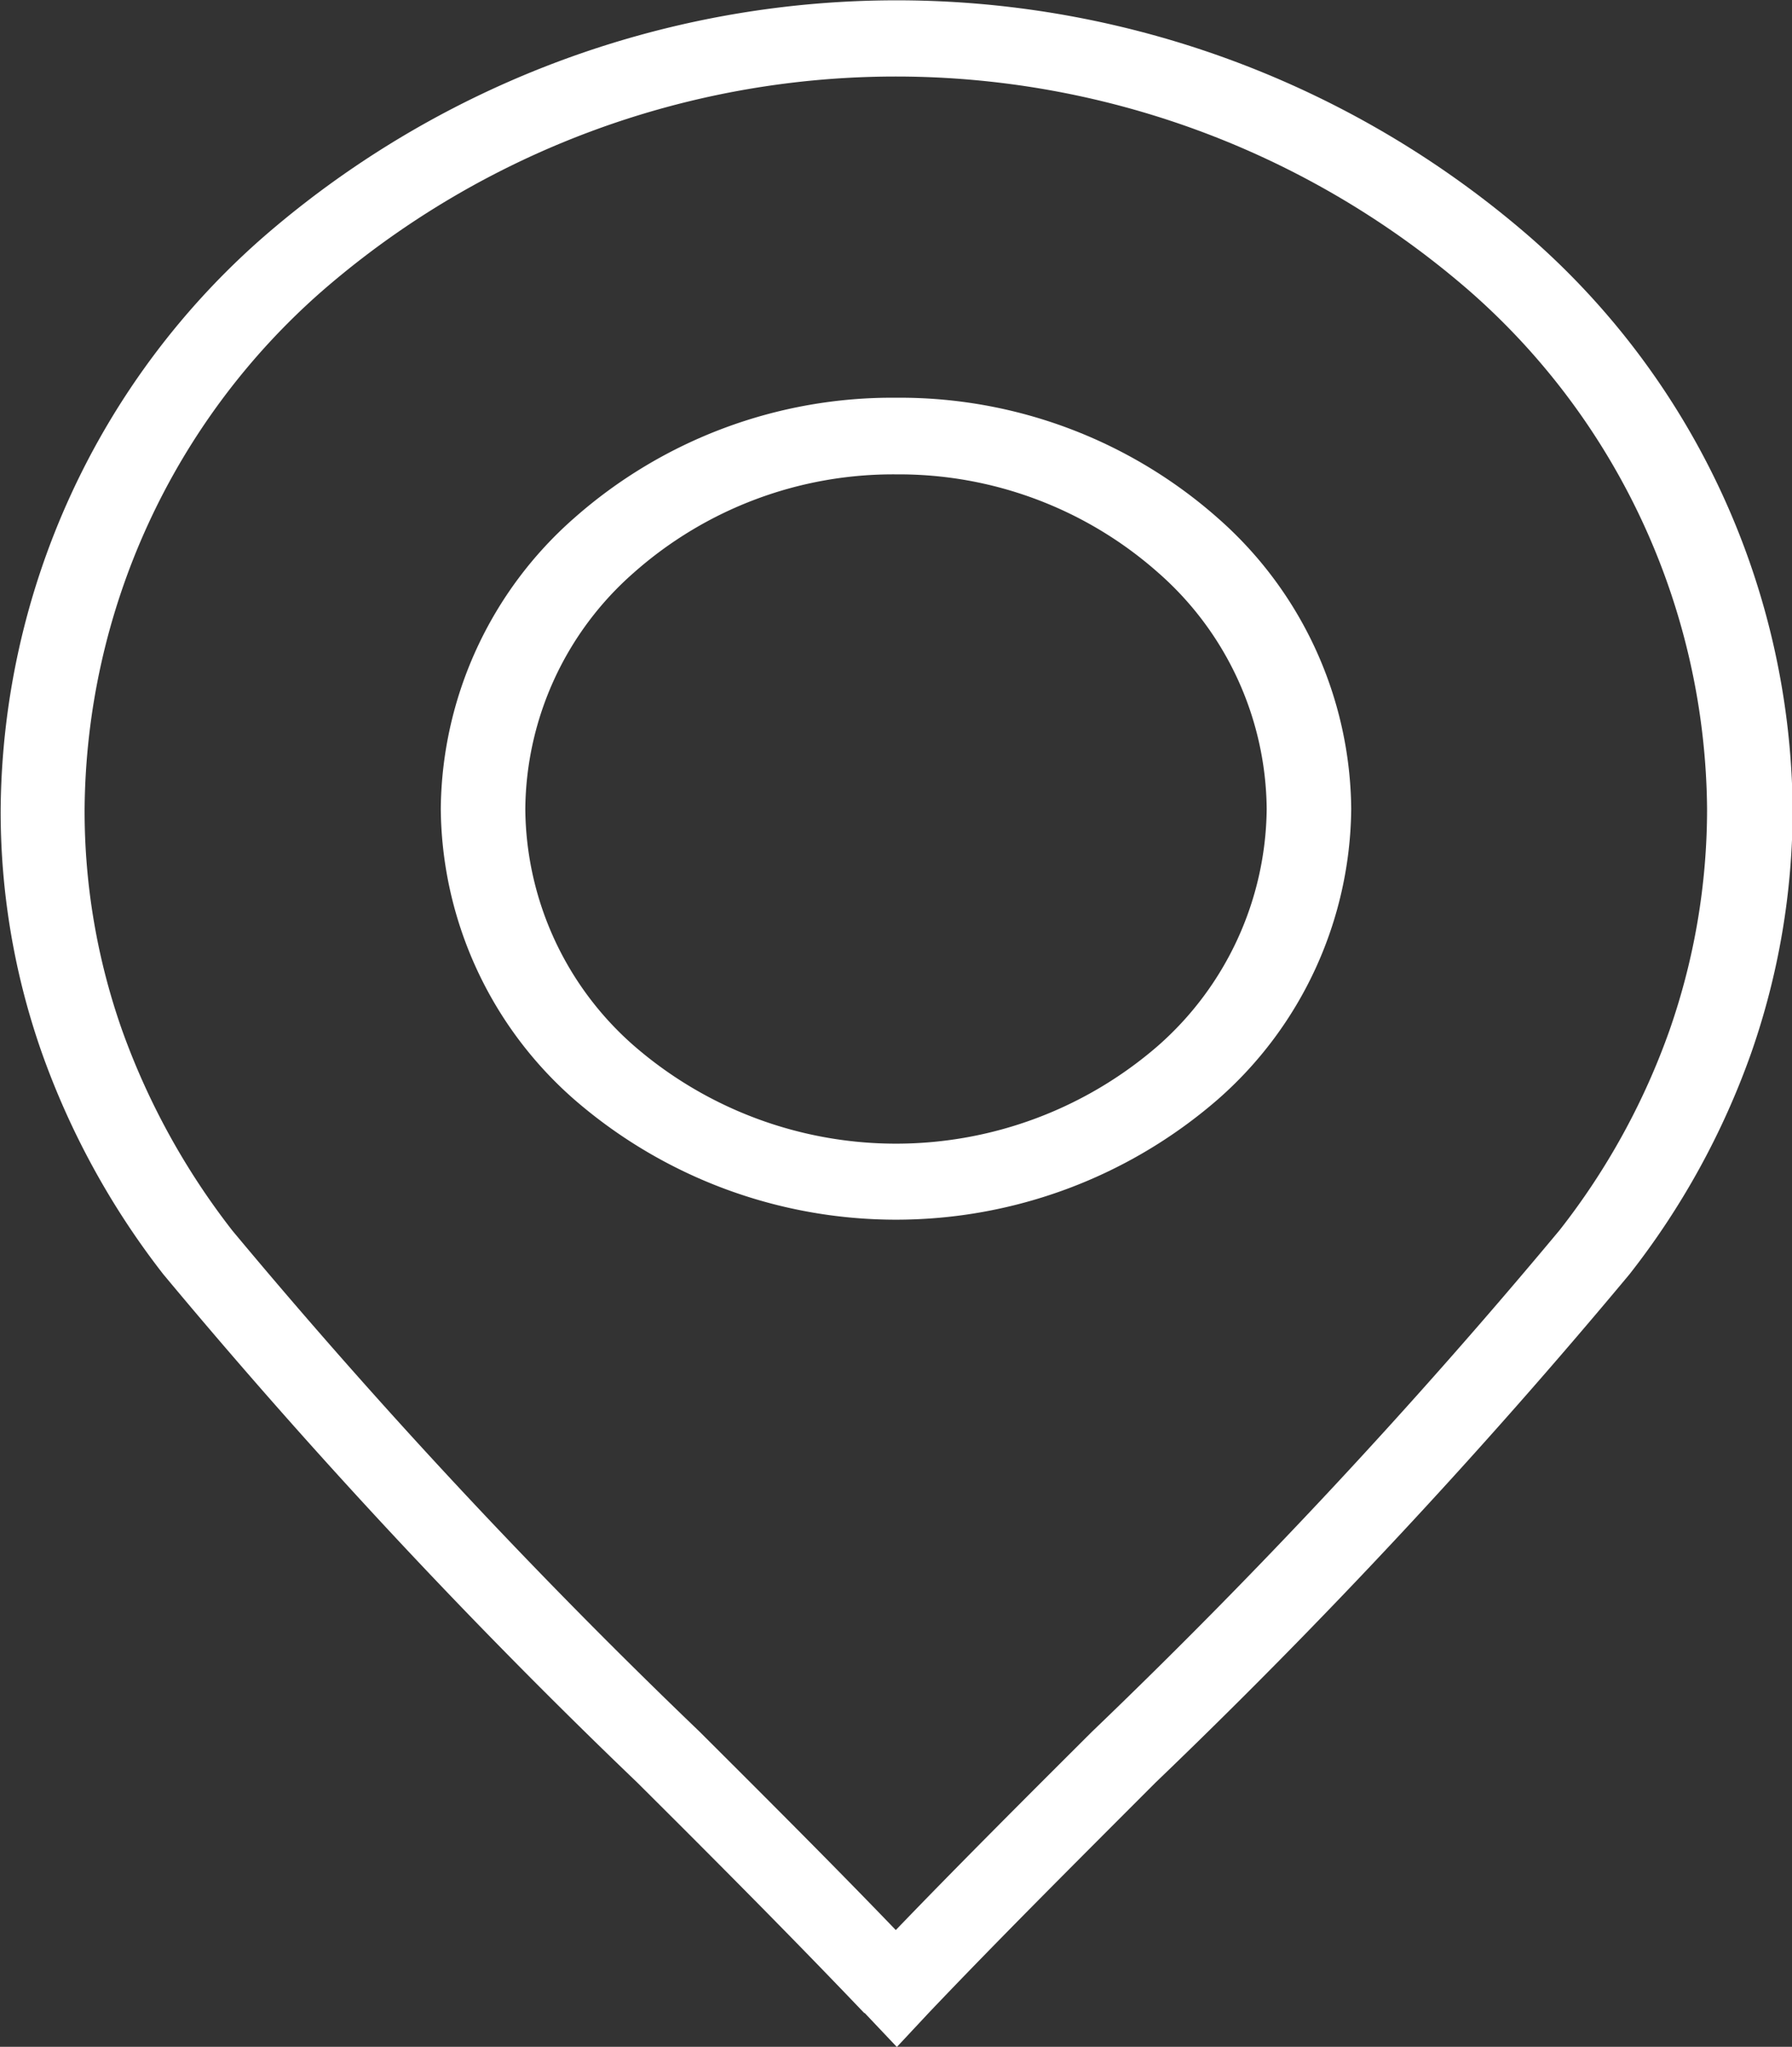 <svg xmlns="http://www.w3.org/2000/svg" width="21.901" height="25" viewBox="0 0 21.901 25">
  <rect x="0" y="0" width="21.901" height="25" fill="#333333" stroke="none"/>
  <path id="Tracé_1126" data-name="Tracé 1126" d="M309.392,140.325c-.859-.9-1.8-1.847-2.774-2.815a75.5,75.5,0,0,1-5.792-6.208l0,0a9.645,9.645,0,0,1-1.487-2.714,8.875,8.875,0,0,1-.5-2.967,9.386,9.386,0,0,1,3.206-6.983,11.806,11.806,0,0,1,15.489,0,9.386,9.386,0,0,1,3.206,6.983h0a9.024,9.024,0,0,1-.508,2.983,9.522,9.522,0,0,1-1.487,2.7,76.229,76.229,0,0,1-5.792,6.208c-.971.972-1.914,1.911-2.774,2.815l-.387.414-.392-.414Zm.392-18.792a4.782,4.782,0,0,0-3.206,1.2,3.88,3.88,0,0,0-1.327,2.887h0a3.879,3.879,0,0,0,1.327,2.891,4.886,4.886,0,0,0,6.407,0,3.9,3.9,0,0,0,1.327-2.891h0a3.881,3.881,0,0,0-1.327-2.887,4.779,4.779,0,0,0-3.2-1.2Zm-3.936.534a4.781,4.781,0,0,0-1.63,3.55h0a4.768,4.768,0,0,0,1.63,3.55,6,6,0,0,0,7.867,0,4.774,4.774,0,0,0,1.63-3.55h0a4.781,4.781,0,0,0-1.63-3.55,5.867,5.867,0,0,0-3.931-1.47h0a5.87,5.87,0,0,0-3.936,1.47Zm1.531,14.821c.846.843,1.67,1.666,2.4,2.425.73-.759,1.554-1.582,2.4-2.425a75.045,75.045,0,0,0,5.712-6.123,8.6,8.6,0,0,0,1.345-2.445,8.192,8.192,0,0,0,.458-2.7h0a8.5,8.5,0,0,0-2.9-6.324,10.693,10.693,0,0,0-14.029,0,8.5,8.5,0,0,0-2.9,6.324,8.046,8.046,0,0,0,.454,2.69,8.814,8.814,0,0,0,1.353,2.461h0A74.809,74.809,0,0,0,307.379,136.888Z" transform="translate(-298.831 -115.739)" fill="#fff" fill-rule="evenodd"/>
</svg>
